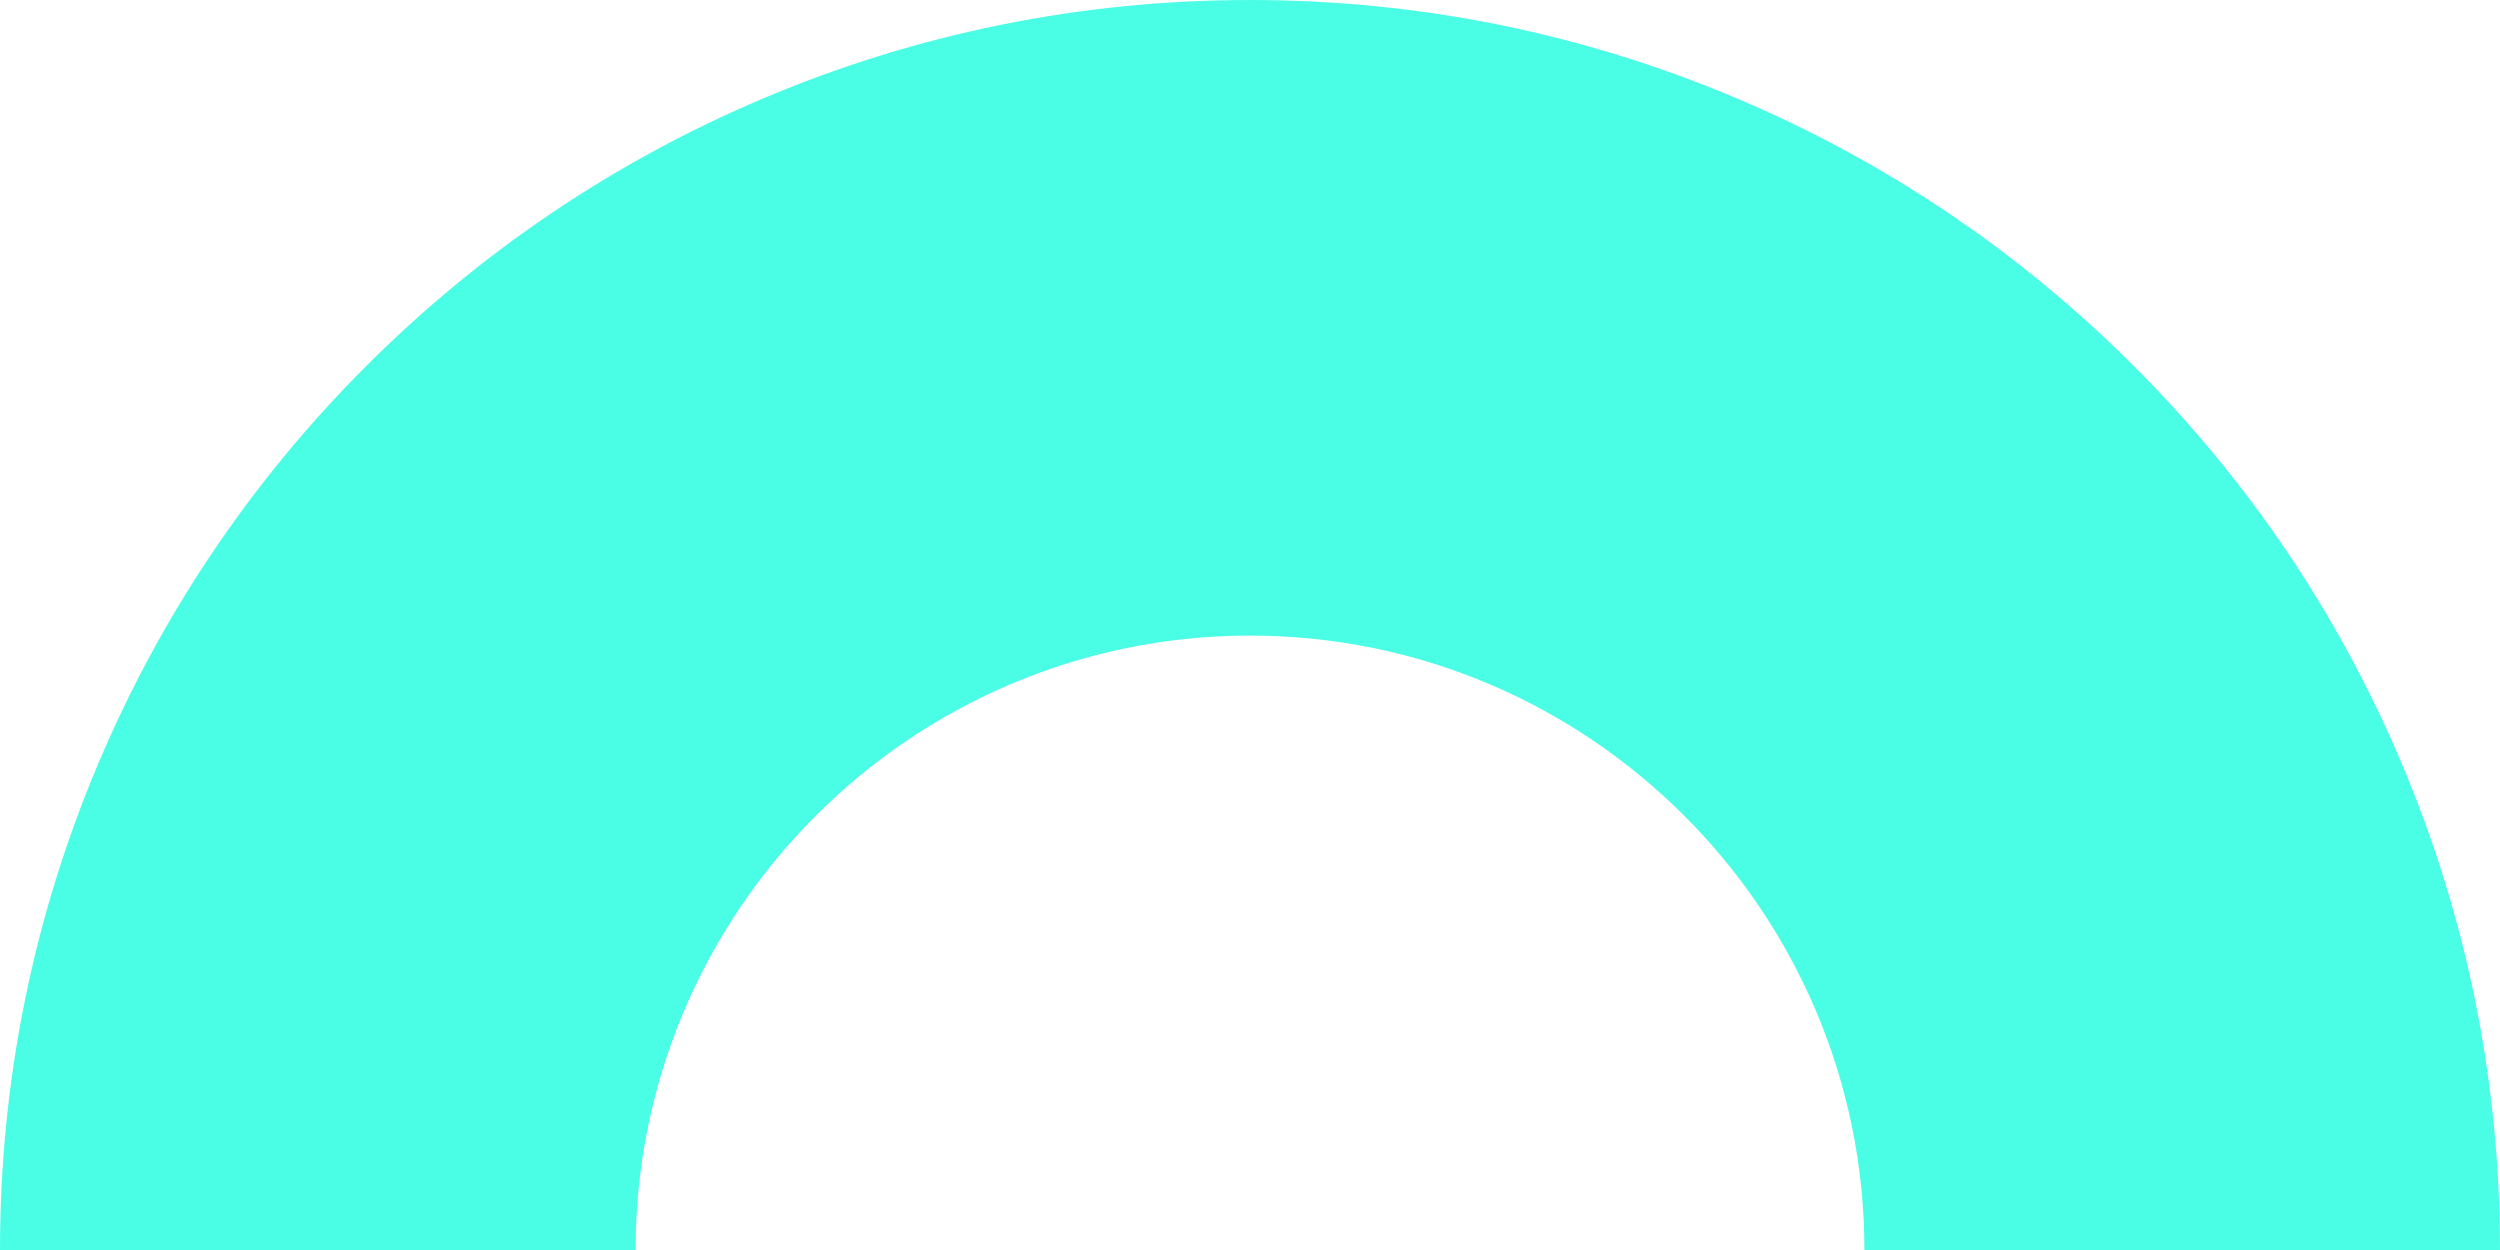 <svg enable-background="new 0 0 390 195" height="195" viewBox="0 0 390 195" width="390" xmlns="http://www.w3.org/2000/svg"><path d="m390 195h-99.152c0-52.852-42.996-95.848-95.848-95.848-52.851 0-95.848 42.996-95.848 95.848h-99.152c0-26.303 5.163-51.846 15.344-75.918 9.824-23.226 23.878-44.075 41.771-61.968 17.893-17.892 38.742-31.946 61.968-41.771 24.072-10.18 49.614-15.343 75.917-15.343s51.846 5.163 75.918 15.344c23.227 9.824 44.075 23.878 61.968 41.771 17.894 17.893 31.945 38.742 41.771 61.968 10.18 24.071 15.343 49.614 15.343 75.917z" fill="#4afee6"/></svg>